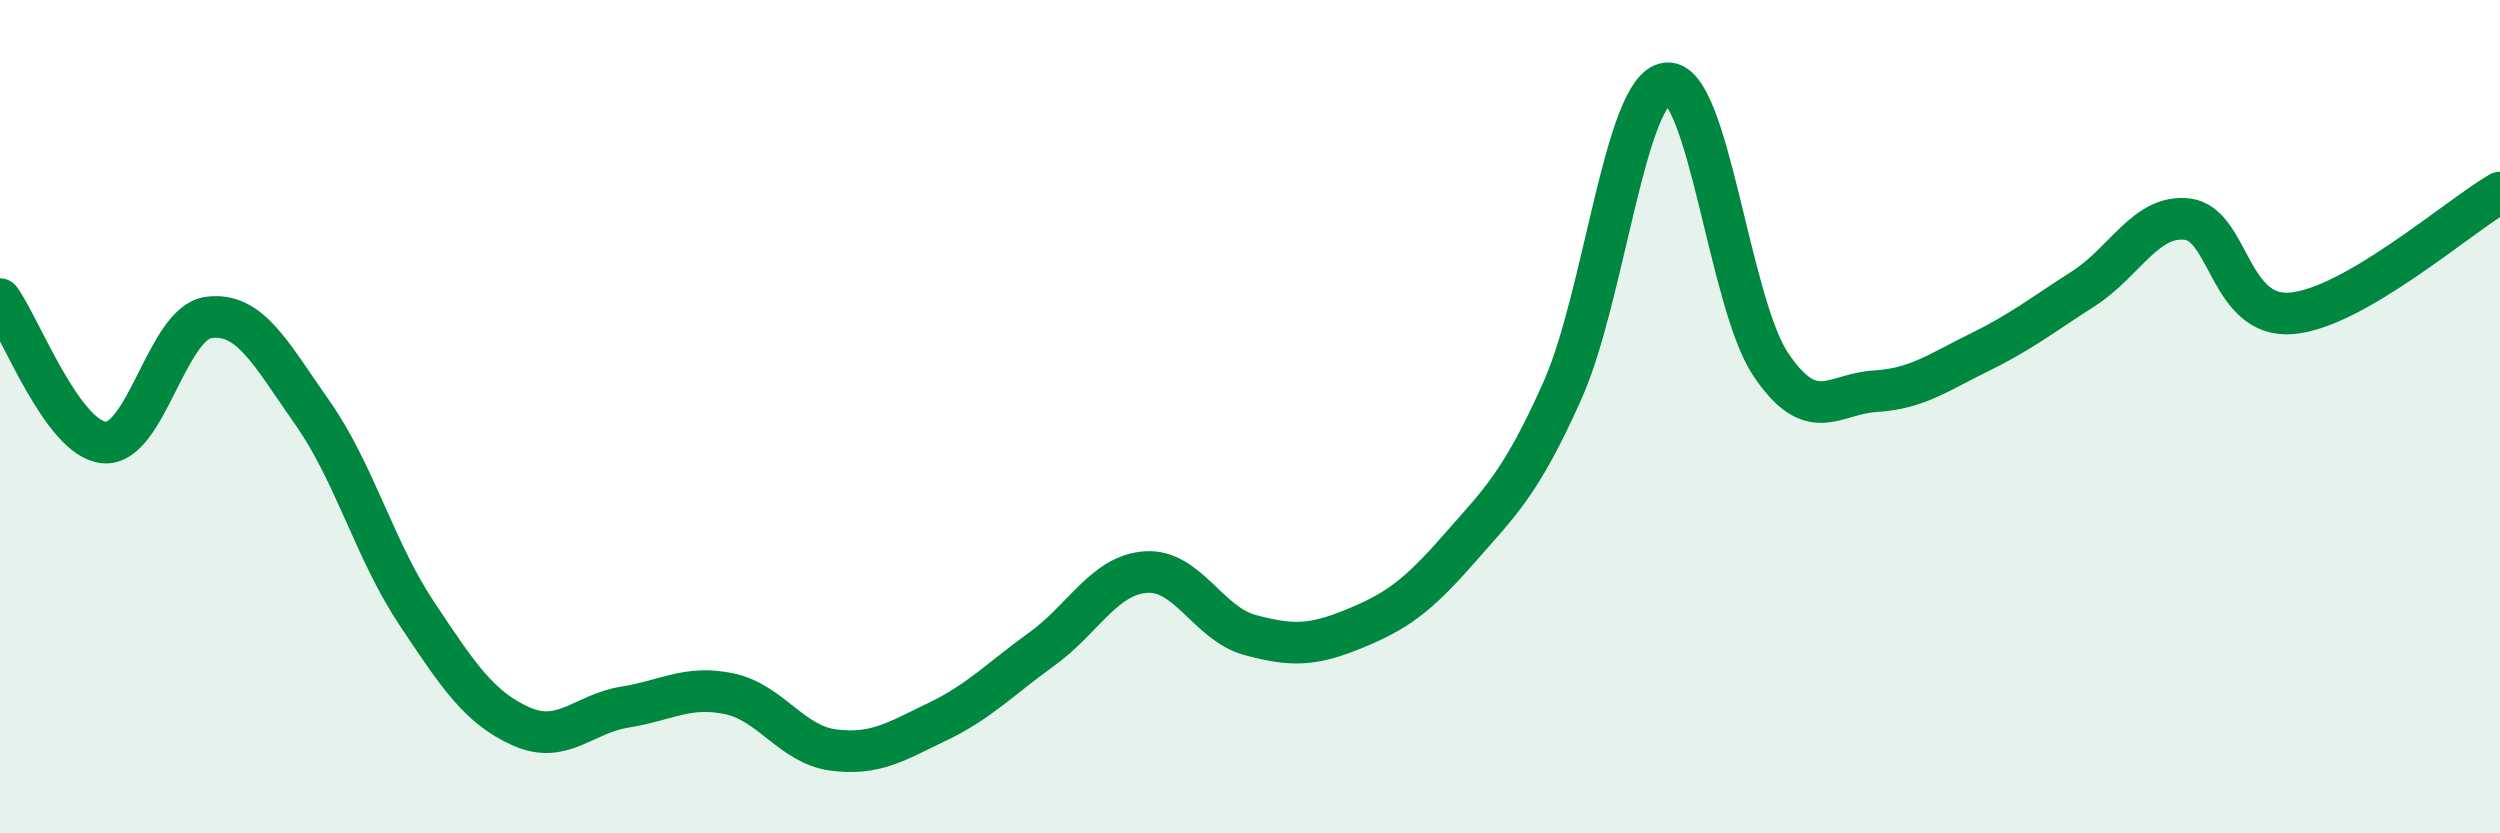 
    <svg width="60" height="20" viewBox="0 0 60 20" xmlns="http://www.w3.org/2000/svg">
      <path
        d="M 0,7.18 C 0.5,7.87 1.5,10.53 2.5,10.62 C 3.5,10.71 4,7.76 5,7.62 C 6,7.48 6.5,8.49 7.5,9.91 C 8.5,11.33 9,13.22 10,14.72 C 11,16.22 11.5,16.98 12.5,17.43 C 13.5,17.88 14,17.13 15,16.97 C 16,16.81 16.5,16.44 17.5,16.65 C 18.5,16.86 19,17.87 20,18 C 21,18.13 21.5,17.8 22.5,17.32 C 23.5,16.84 24,16.3 25,15.58 C 26,14.86 26.5,13.8 27.5,13.73 C 28.5,13.66 29,14.97 30,15.24 C 31,15.51 31.5,15.5 32.5,15.09 C 33.5,14.68 34,14.33 35,13.19 C 36,12.05 36.5,11.61 37.5,9.37 C 38.5,7.13 39,2.12 40,2 C 41,1.88 41.5,7.27 42.5,8.75 C 43.5,10.23 44,9.45 45,9.39 C 46,9.33 46.5,8.95 47.5,8.46 C 48.5,7.97 49,7.57 50,6.93 C 51,6.29 51.5,5.14 52.5,5.26 C 53.5,5.38 53.5,7.65 55,7.52 C 56.5,7.39 59,5.2 60,4.62L60 20L0 20Z"
        fill="#008740"
        opacity="0.1"
        stroke-linecap="round"
        stroke-linejoin="round"
      />
      <path
        d="M 0,7.18 C 0.5,7.87 1.5,10.53 2.5,10.62 C 3.5,10.71 4,7.76 5,7.62 C 6,7.48 6.5,8.49 7.5,9.91 C 8.5,11.33 9,13.22 10,14.72 C 11,16.22 11.5,16.98 12.5,17.43 C 13.5,17.88 14,17.13 15,16.97 C 16,16.81 16.5,16.44 17.5,16.65 C 18.5,16.86 19,17.87 20,18 C 21,18.13 21.5,17.8 22.5,17.32 C 23.5,16.84 24,16.3 25,15.58 C 26,14.86 26.5,13.8 27.5,13.73 C 28.5,13.66 29,14.97 30,15.24 C 31,15.51 31.5,15.5 32.5,15.09 C 33.5,14.68 34,14.33 35,13.19 C 36,12.05 36.5,11.61 37.5,9.37 C 38.5,7.13 39,2.12 40,2 C 41,1.88 41.5,7.27 42.5,8.75 C 43.5,10.23 44,9.45 45,9.39 C 46,9.33 46.5,8.95 47.5,8.46 C 48.5,7.97 49,7.57 50,6.93 C 51,6.29 51.5,5.14 52.5,5.26 C 53.5,5.38 53.5,7.65 55,7.52 C 56.5,7.39 59,5.2 60,4.62"
        stroke="#008740"
        stroke-width="1"
        fill="none"
        stroke-linecap="round"
        stroke-linejoin="round"
      />
    </svg>
  